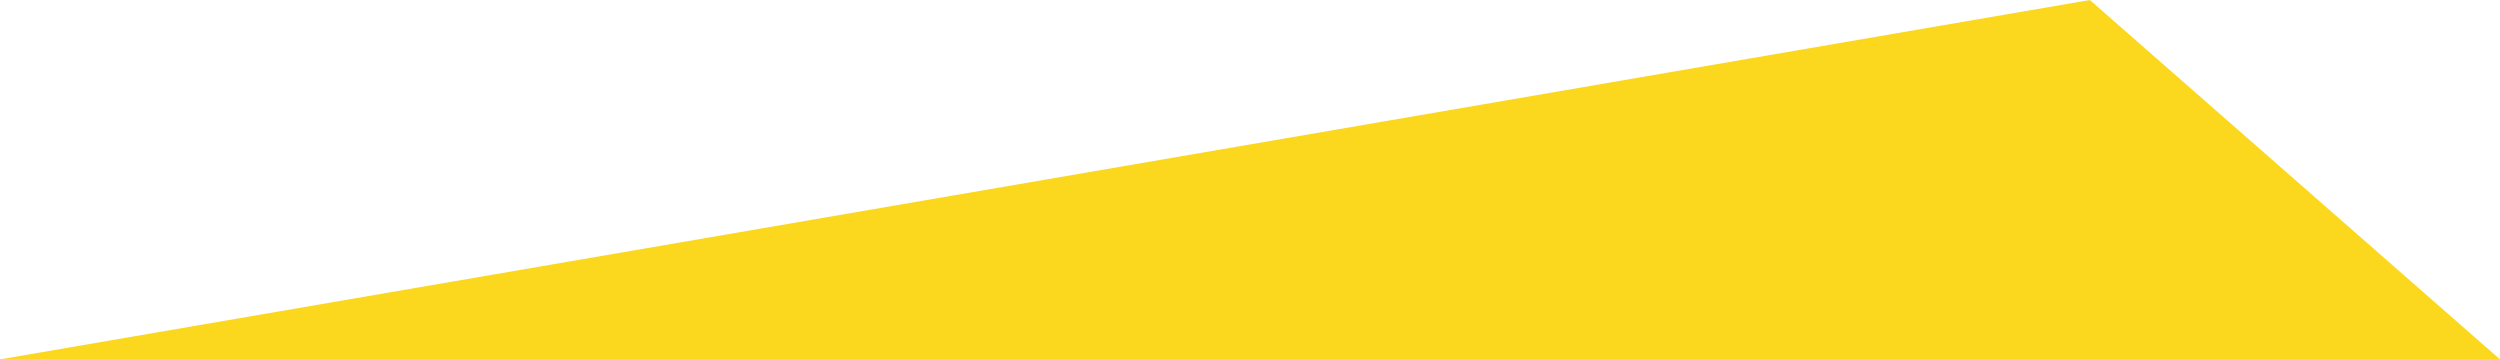<svg xmlns="http://www.w3.org/2000/svg" xmlns:xlink="http://www.w3.org/1999/xlink" width="1920" height="276" viewBox="0 0 1920 276"><defs><clipPath id="clip-path"><rect id="&#x9577;&#x65B9;&#x5F62;_24994" data-name="&#x9577;&#x65B9;&#x5F62; 24994" width="1920" height="276" fill="#fbd715"></rect></clipPath></defs><g id="mainview10315" opacity="0.964"><g id="&#x30B0;&#x30EB;&#x30FC;&#x30D7;_10250" data-name="&#x30B0;&#x30EB;&#x30FC;&#x30D7; 10250" clip-path="url(#clip-path)"><path id="&#x30D1;&#x30B9;_33464" data-name="&#x30D1;&#x30B9; 33464" d="M0,276H1920L1605,0,0,276" fill="#fbd715"></path></g></g></svg>